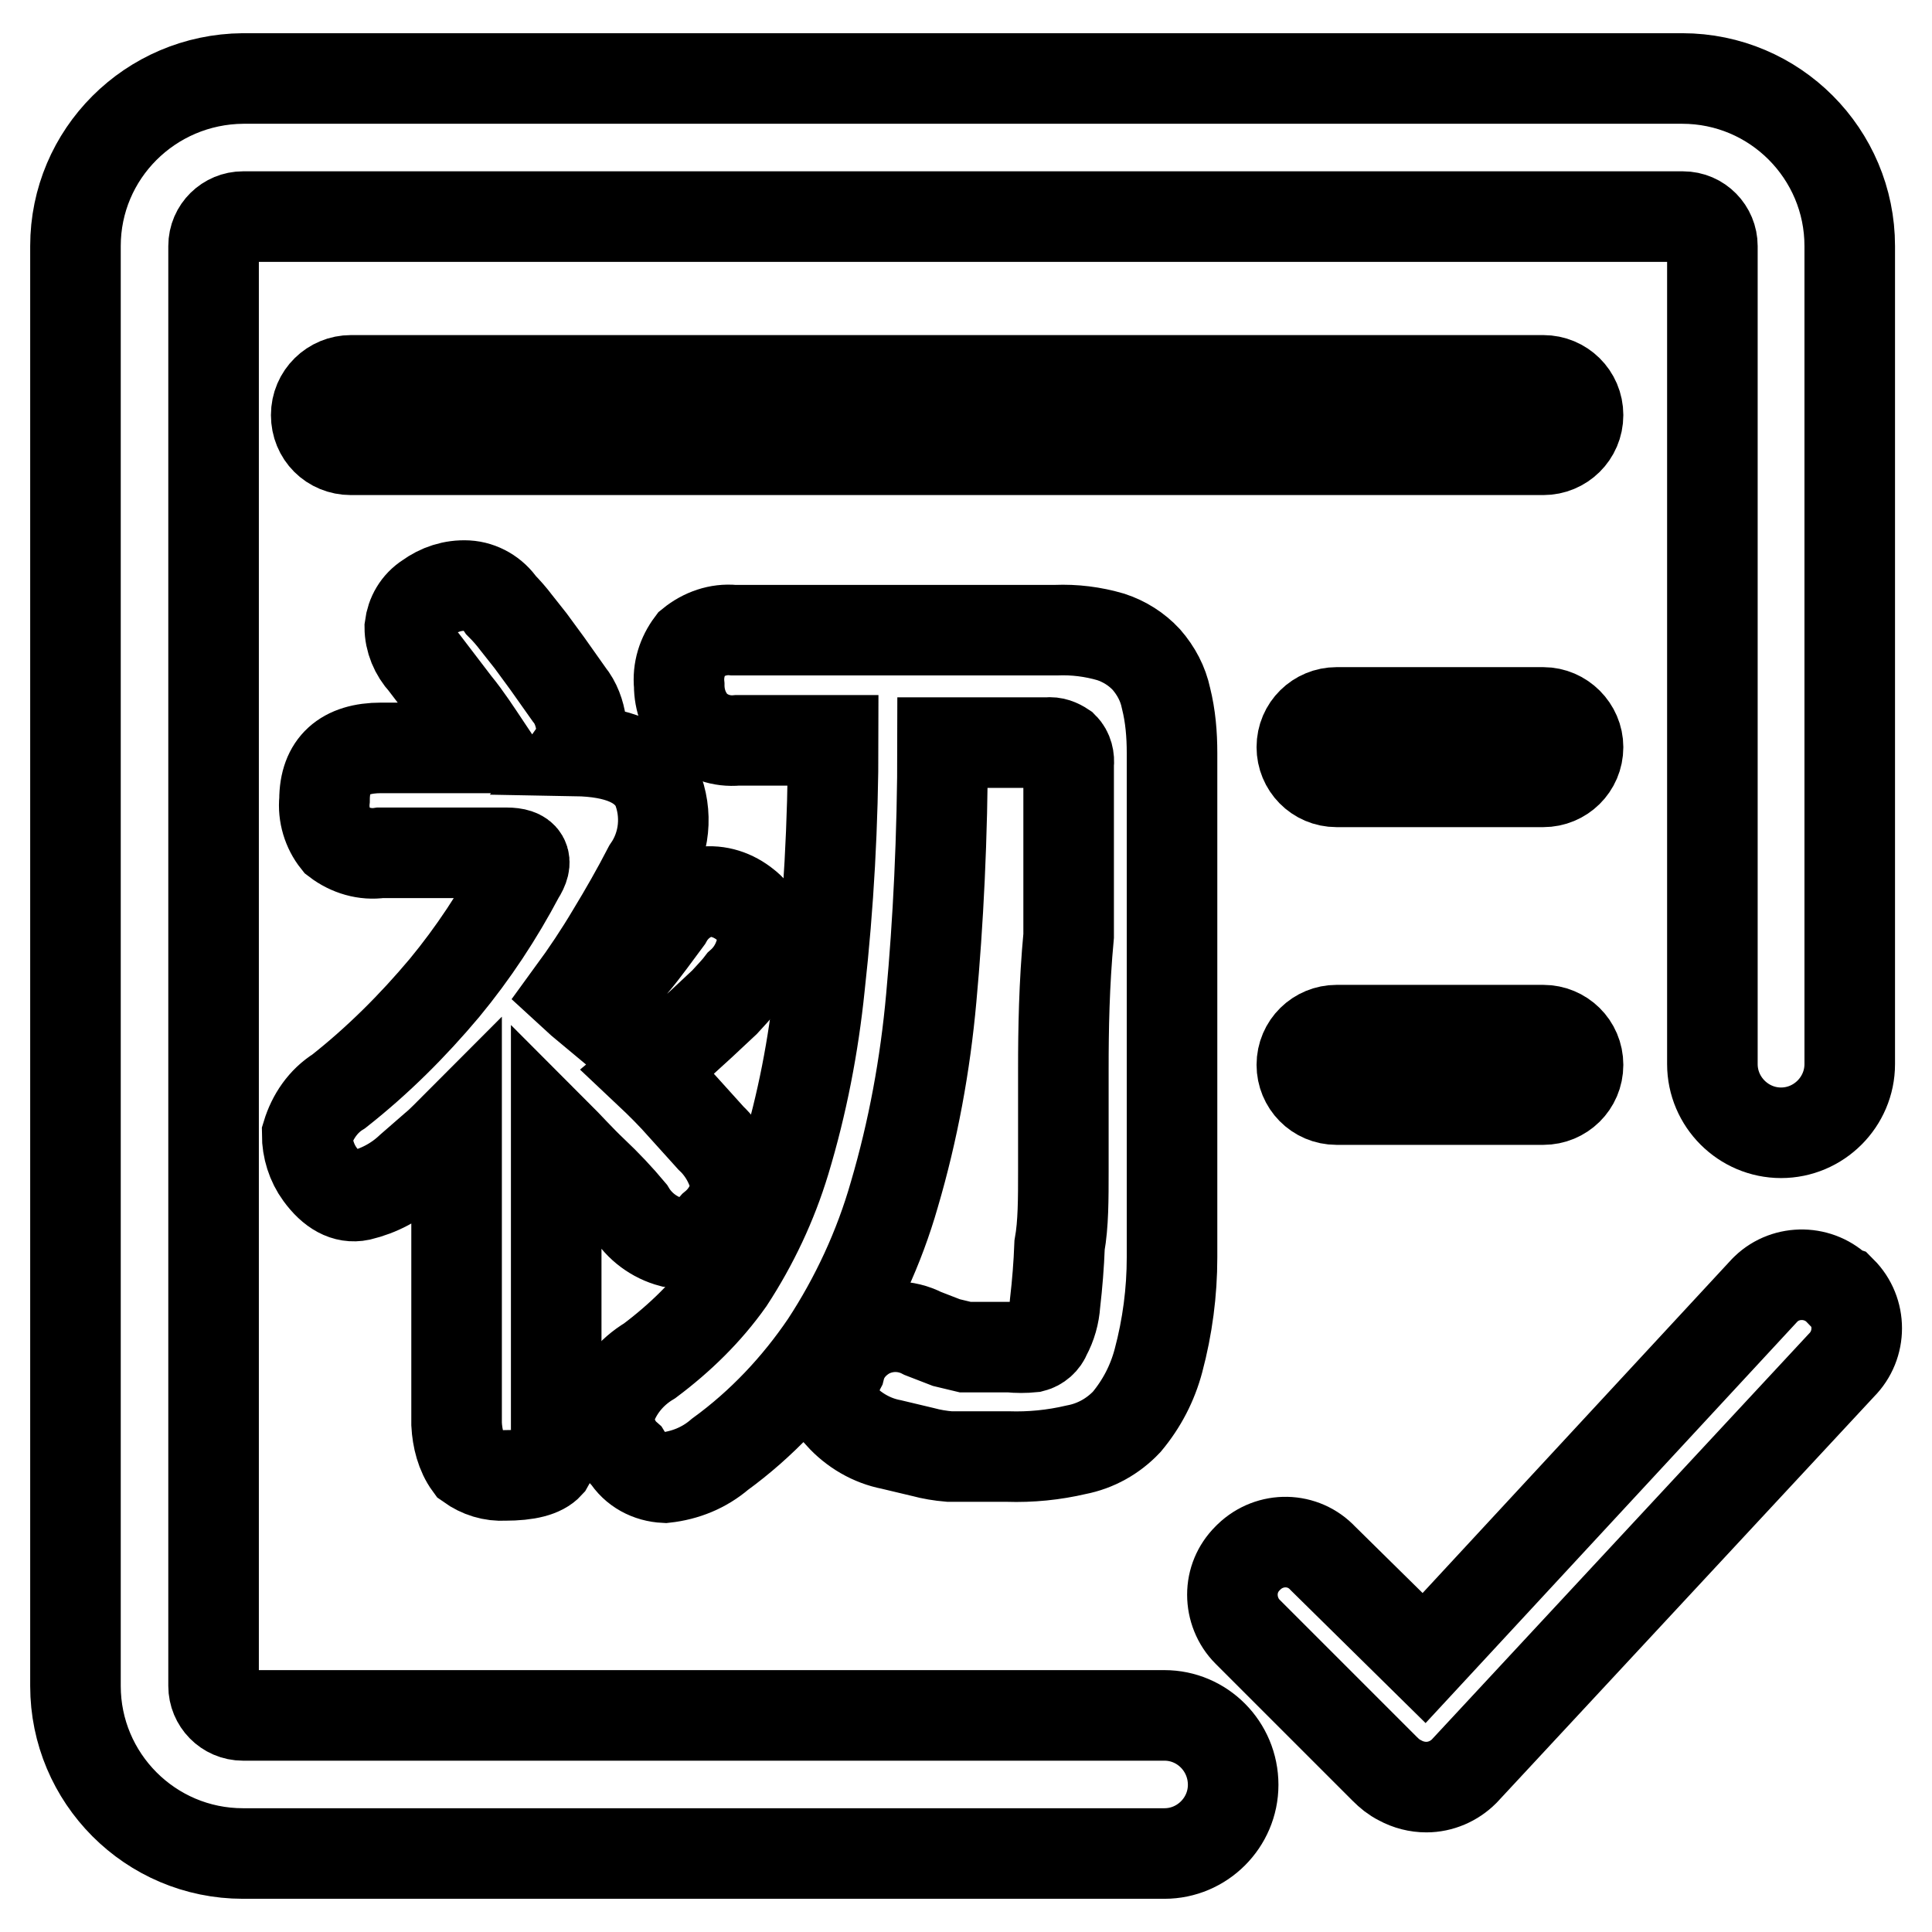 <?xml version="1.0" encoding="utf-8"?>
<!-- Svg Vector Icons : http://www.onlinewebfonts.com/icon -->
<!DOCTYPE svg PUBLIC "-//W3C//DTD SVG 1.1//EN" "http://www.w3.org/Graphics/SVG/1.1/DTD/svg11.dtd">
<svg version="1.1" xmlns="http://www.w3.org/2000/svg" xmlns:xlink="http://www.w3.org/1999/xlink" x="0px" y="0px" viewBox="0 0 256 256" enable-background="new 0 0 256 256" xml:space="preserve">
<g> <path stroke-width="12" fill-opacity="0" stroke="#000000"  d="M243.7,171c-2.6-2.7-7-2.8-9.7-0.2c-0.1,0.1-0.1,0.1-0.2,0.2l-45.1,48.7l-13.4-13.2c-2.6-2.8-7-2.9-9.8-0.2 c-0.1,0.1-0.2,0.2-0.2,0.2c-1.3,1.3-2,3-2,4.8c0,1.8,0.7,3.6,2,4.9l18.2,18.2c0.6,0.6,1.2,1.1,2,1.5c1.1,0.6,2.3,0.9,3.5,0.9 c1.9,0,3.7-0.8,5-2.1l50-53.8c2.7-2.7,2.7-7.1,0-9.8L243.7,171z M140.9,141.6v13.5c0,3.8,0,7.1-0.5,9.9c-0.1,2.6-0.3,5.1-0.6,7.7 c-0.1,1.5-0.5,2.9-1.2,4.2c-0.3,0.8-1,1.4-1.8,1.6c-1,0.1-2,0.1-3,0h-5.9l-2.5-0.6l-3.1-1.2c-2.3-1.2-5-1.2-7.3,0 c-1.8,1-3.2,2.6-3.7,4.6c-1,1.9-1,4.3,0,6.2c1.8,2,4.2,3.4,6.8,3.9l4.2,1c1.1,0.3,2.3,0.5,3.5,0.6h7.7c3.1,0.1,6.1-0.2,9.1-0.9 c2.6-0.5,4.9-1.8,6.7-3.7c2-2.4,3.4-5.1,4.2-8.1c1.2-4.5,1.8-9.1,1.8-13.7v-7.4v-10.5V99.8c0-2.5-0.2-4.9-0.8-7.3 c-0.4-1.9-1.3-3.6-2.6-5.1c-1.3-1.4-2.9-2.4-4.7-3c-2.4-0.7-4.8-1-7.3-0.9H97.2c-2-0.2-4,0.5-5.6,1.8c-1.2,1.6-1.8,3.5-1.6,5.5 c0,2,0.7,3.9,2.1,5.4c1.5,1.4,3.5,2.1,5.6,1.9h12.7c0,10.9-0.6,21.8-1.8,32.6c-0.8,7.8-2.3,15.6-4.6,23.2 c-1.7,5.6-4.2,10.9-7.4,15.8c-2.9,4.1-6.5,7.6-10.5,10.6c-2.5,1.5-4.4,3.8-5.3,6.6c-0.3,2.2,0.5,4.5,2.2,6c1.1,1.8,3,2.8,5.1,2.9 c2.7-0.3,5.2-1.3,7.3-3.1c5.5-4,10.2-9,14-14.6c4-6.1,7.1-12.8,9.1-19.8c2.5-8.5,4.1-17.2,4.9-26.1c0.9-9.8,1.5-21.2,1.5-33.8h13.9 c0.8-0.1,1.5,0.2,2.1,0.6c0.6,0.6,0.8,1.5,0.7,2.3V124C141,130.4,140.9,136.4,140.9,141.6L140.9,141.6z"/> <path stroke-width="12" fill-opacity="0" stroke="#000000"  d="M62.2,194.1c1.4,1,3,1.5,4.7,1.4c3,0,4.9-0.5,5.8-1.5c0.9-1.5,1.3-3.3,1-5.1v-38.6c1.6,1.6,3.1,3.3,4.9,5 c1.7,1.6,3.4,3.4,4.9,5.2c1.2,2,3.2,3.5,5.5,4.1c2.1,0.3,4.2-0.5,5.6-2.1c1.7-1.4,2.8-3.4,2.9-5.6c-0.4-2.3-1.6-4.5-3.3-6.1 l-3.7-4.1c-1.4-1.6-2.9-3.1-4.6-4.7c1.2-1,2.4-2,3.6-3.2l3.4-3.1l3.1-2.9c0.9-1,1.6-1.7,2.2-2.5c1.8-1.6,2.8-3.9,2.9-6.3 c-0.2-1.6-1-3.1-2.3-4.1c-1.6-1.3-3.6-2-5.7-1.7c-2,0.5-3.7,1.8-4.7,3.6c-1.5,2-2.9,4-4.5,5.9c-1.7,2.2-3.6,4.2-5.7,6l-1.2-1 l-1.2-1.1c1.9-2.6,3.7-5.3,5.3-8c1.7-2.8,3.3-5.6,4.8-8.5c2.2-3.2,2.6-7.3,1.1-10.9c-1.6-3.1-5.1-4.6-10.7-4.7c0.7-1,1-2.3,0.7-3.6 c-0.2-1.4-0.7-2.8-1.6-3.9l-2.9-4.1l-2.2-3l-1.9-2.4c-0.6-0.8-1.3-1.6-2-2.3c-1-1.5-2.7-2.5-4.5-2.6c-1.9-0.1-3.7,0.5-5.2,1.6 c-1.4,0.9-2.2,2.3-2.4,3.9c0,1.7,0.7,3.4,1.9,4.7l4.2,5.5c1.4,1.7,2.7,3.7,4.1,5.8h-14c-4.9,0-7.5,2.3-7.5,6.9 c-0.2,1.9,0.4,3.9,1.6,5.4c1.7,1.3,3.8,1.9,5.8,1.6h16.7c2.4,0,3,1,1.7,3c-2.8,5.3-6.1,10.3-9.9,14.9c-4.2,5-8.8,9.6-14,13.7 c-2.1,1.3-3.5,3.4-4.2,5.7c0,1.9,0.6,3.8,1.7,5.3c1.6,2.2,3.4,3.2,5.3,2.8c2.5-0.6,4.8-1.8,6.7-3.6l3.1-2.7c1.1-0.9,2-1.9,3-2.9 v39.5C60.6,190.6,61.1,192.6,62.2,194.1L62.2,194.1z"/> <path stroke-width="12" fill-opacity="0" stroke="#000000"  d="M154.3,227.3H32.2c-2.2,0-3.9-1.8-3.9-3.9V32.6c0-2.2,1.8-3.9,3.9-3.9l0,0h190.8c2.2,0,3.9,1.8,3.9,3.9V141 c0,5,4.1,9.1,9.1,9.1c5,0,9.1-4.1,9.1-9.1V32.6c0-12.2-9.9-22.2-22.2-22.2H32.2C19.9,10.5,10,20.4,10,32.6v190.8 c0,12.2,9.9,22.2,22.2,22.2l0,0h122.1c5,0,9.1-4.1,9.1-9.1C163.4,231.4,159.3,227.3,154.3,227.3z"/> <path stroke-width="12" fill-opacity="0" stroke="#000000"  d="M204.5,50.4h-158c-2.5,0-4.6,2-4.6,4.6s2,4.6,4.6,4.6h158c2.5,0,4.6-2,4.6-4.6S207,50.4,204.5,50.4 L204.5,50.4z M204.5,94.4h-27.4c-2.5,0-4.6,2-4.6,4.6c0,2.5,2,4.6,4.6,4.6h27.4c2.5,0,4.6-2,4.6-4.6 C209.1,96.5,207,94.4,204.5,94.4z M204.5,136.5h-27.4c-2.5,0-4.6,2-4.6,4.6c0,2.5,2,4.6,4.6,4.6c0,0,0,0,0,0h27.4 c2.5,0,4.6-2,4.6-4.6C209.1,138.5,207,136.5,204.5,136.5z"/></g>
</svg>